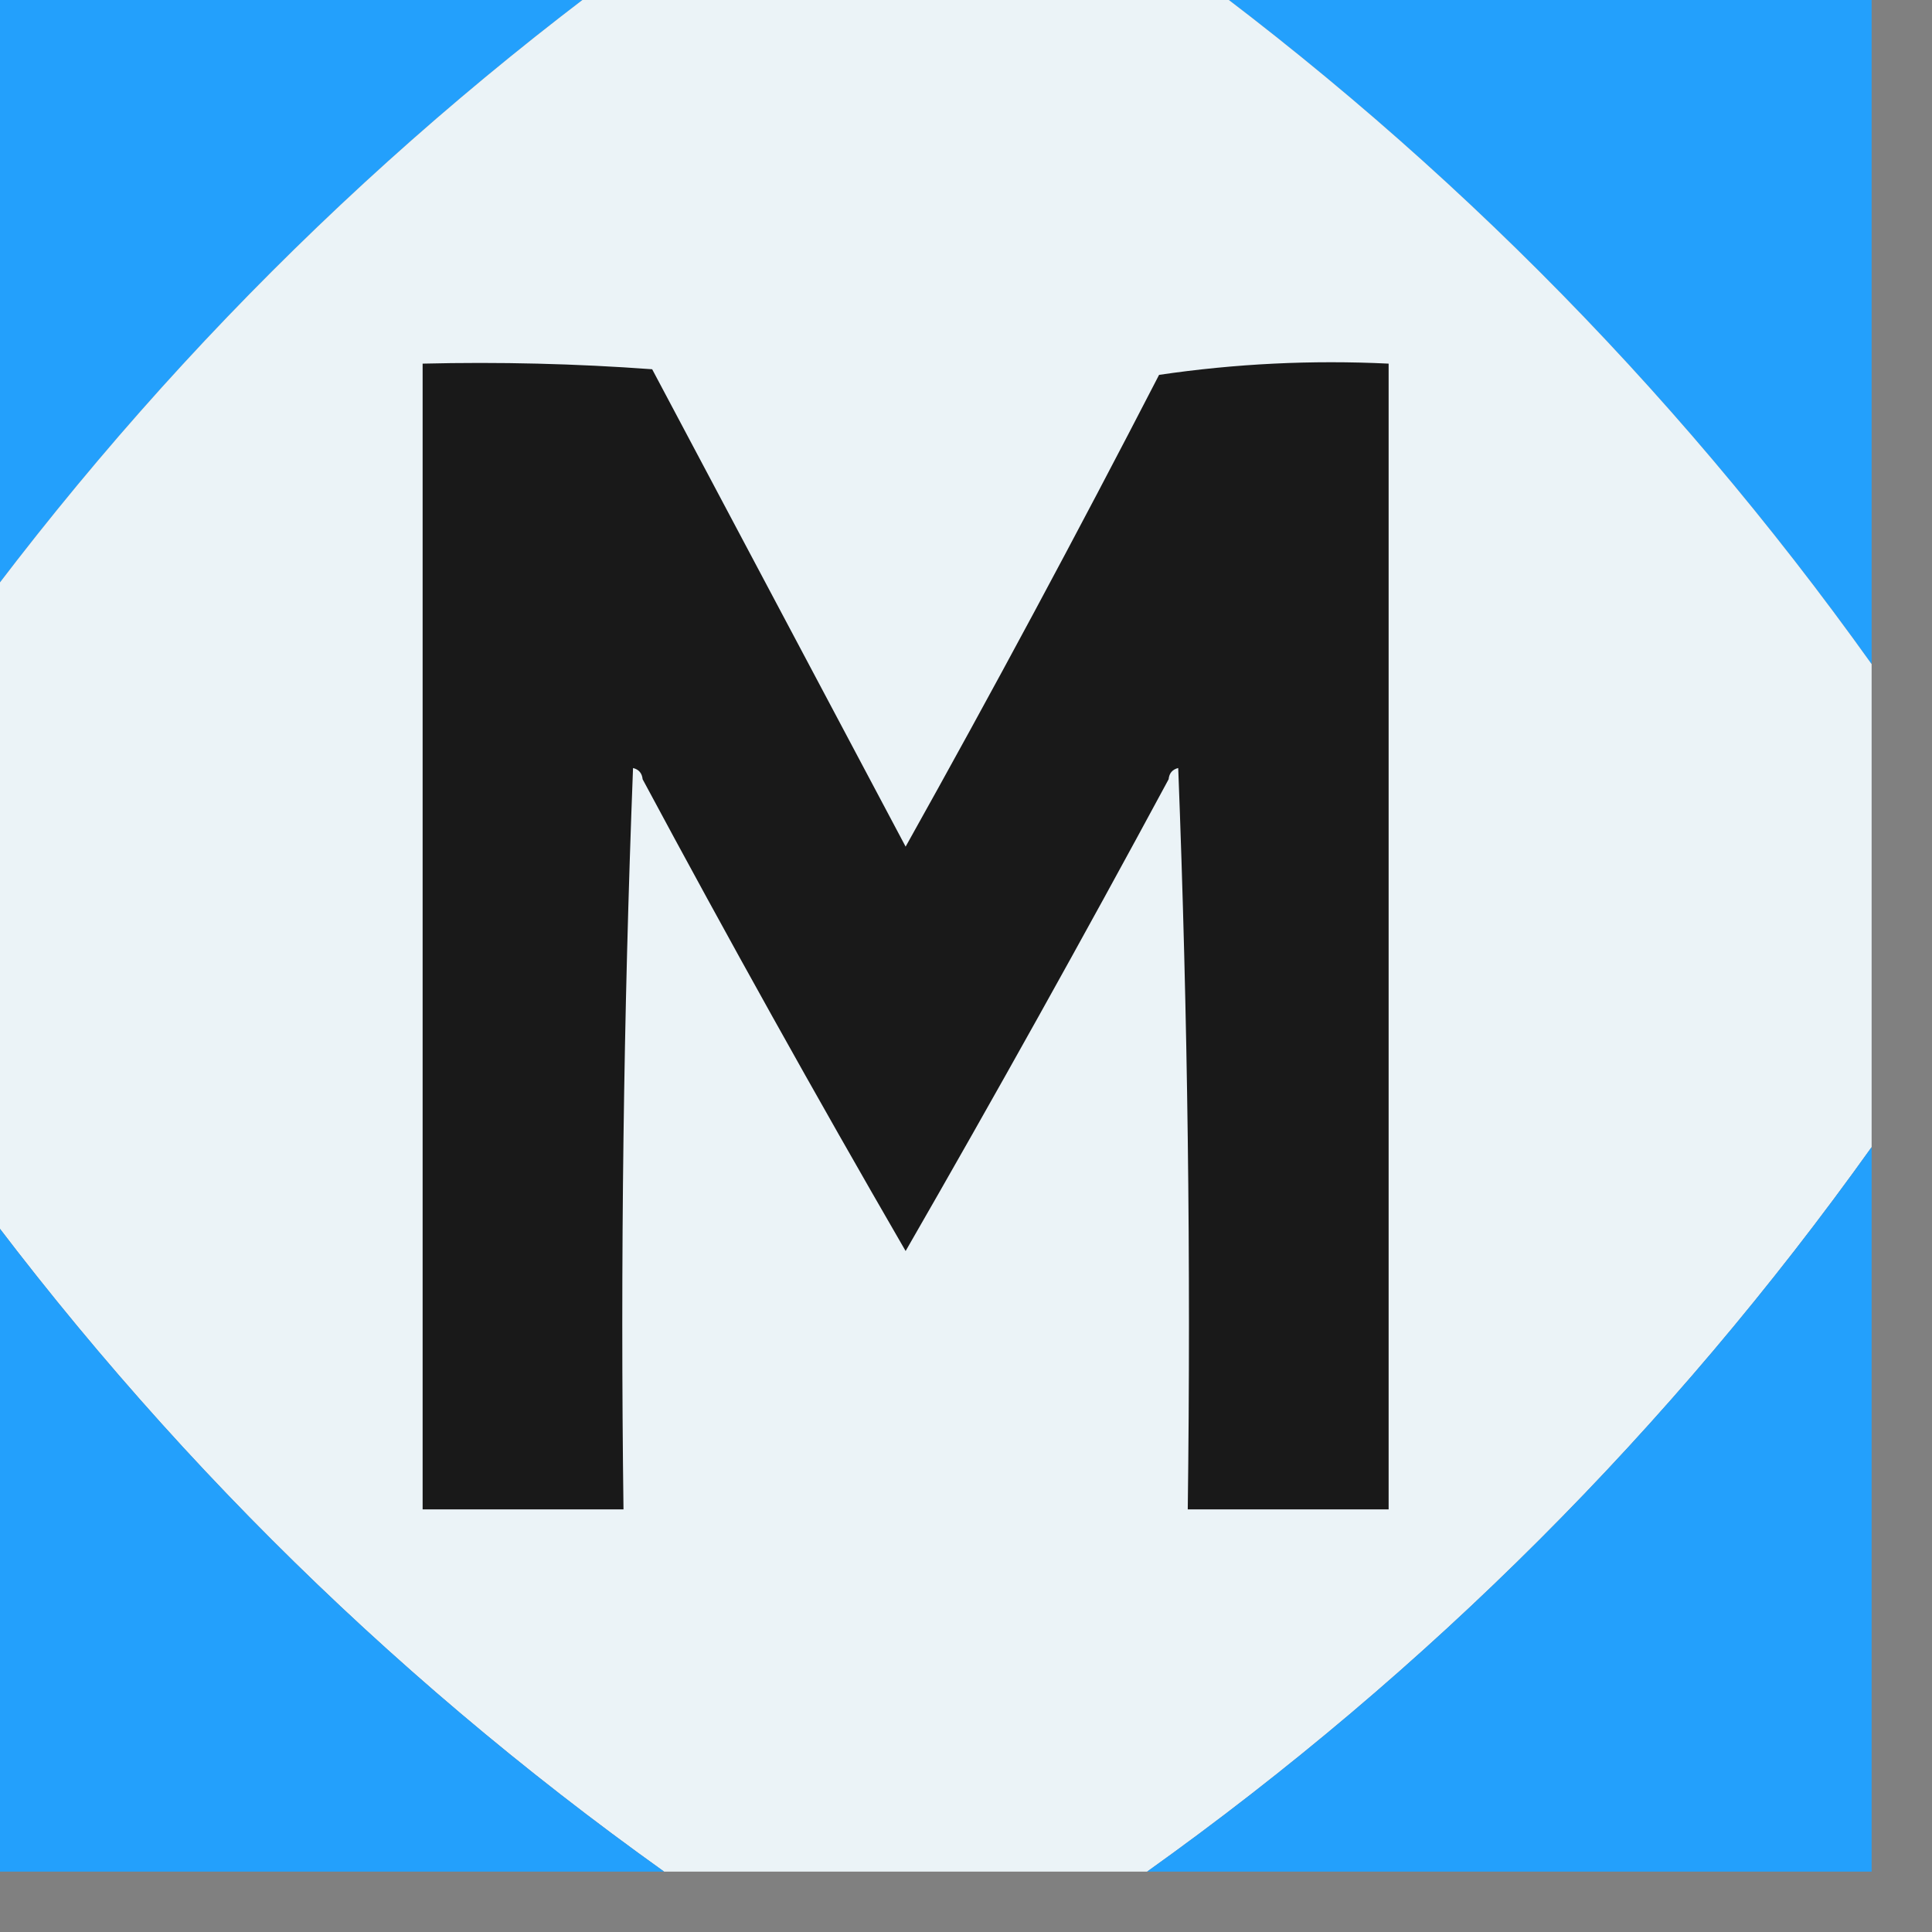 <svg width="32" height="32" viewBox="0 0 32 32" fill="none" xmlns="http://www.w3.org/2000/svg">
    <rect x="0" y="0" width="32" height="32" fill="#808080" stroke="none"/>
    <g clip-path="url(#clip0_1193_53)">
        <path fill-rule="evenodd" clip-rule="evenodd"
            d="M-1 -1C3 -1 7 -1 11 -1C6.333 2.333 2.333 6.333 -1 11C-1 7 -1 3 -1 -1Z"
            fill="#23A0FC" />
        <path fill-rule="evenodd" clip-rule="evenodd"
            d="M19 -1C23 -1 27 -1 31 -1C31 3 31 7 31 11C27.667 6.333 23.667 2.333 19 -1Z"
            fill="#23A0FC" />
        <path fill-rule="evenodd" clip-rule="evenodd"
            d="M11 -1C13.667 -1 16.333 -1 19 -1C23.667 2.333 27.667 6.333 31 11C31 13.667 31 16.333 31 19C27.667 23.667 23.667 27.667 19 31C16.333 31 13.667 31 11 31C6.333 27.667 2.333 23.667 -1 19C-1 16.333 -1 13.667 -1 11C2.333 6.333 6.333 2.333 11 -1Z"
            fill="#EBF3F7" />
        <path fill-rule="evenodd" clip-rule="evenodd"
            d="M-1 19C2.333 23.667 6.333 27.667 11 31C7 31 3 31 -1 31C-1 27 -1 23 -1 19Z"
            fill="#23A0FC" />
        <path fill-rule="evenodd" clip-rule="evenodd"
            d="M31 19C31 23 31 27 31 31C27 31 23 31 19 31C23.667 27.667 27.667 23.667 31 19Z"
            fill="#23A0FC" />
        <path fill-rule="evenodd" clip-rule="evenodd"
            d="M19.673 25C19.726 20.905 19.673 16.812 19.515 12.721C19.419 12.744 19.366 12.806 19.356 12.907C17.94 15.533 16.487 18.138 15 20.721C13.507 18.143 12.055 15.538 10.644 12.907C10.634 12.806 10.581 12.744 10.485 12.721C10.327 16.812 10.274 20.905 10.327 25C9.218 25 8.109 25 7 25C7 18.674 7 12.349 7 6.023C8.268 5.992 9.536 6.023 10.802 6.116C12.201 8.752 13.601 11.387 15 14.023C16.439 11.45 17.838 8.845 19.198 6.209C20.461 6.023 21.728 5.961 23 6.023C23 12.349 23 18.674 23 25C21.891 25 20.782 25 19.673 25Z"
            fill="#191919" />
    </g>
    <defs>
        <clipPath id="clip0_1193_53">
            <rect width="32" height="32" fill="white" />
        </clipPath>
    </defs>
</svg>